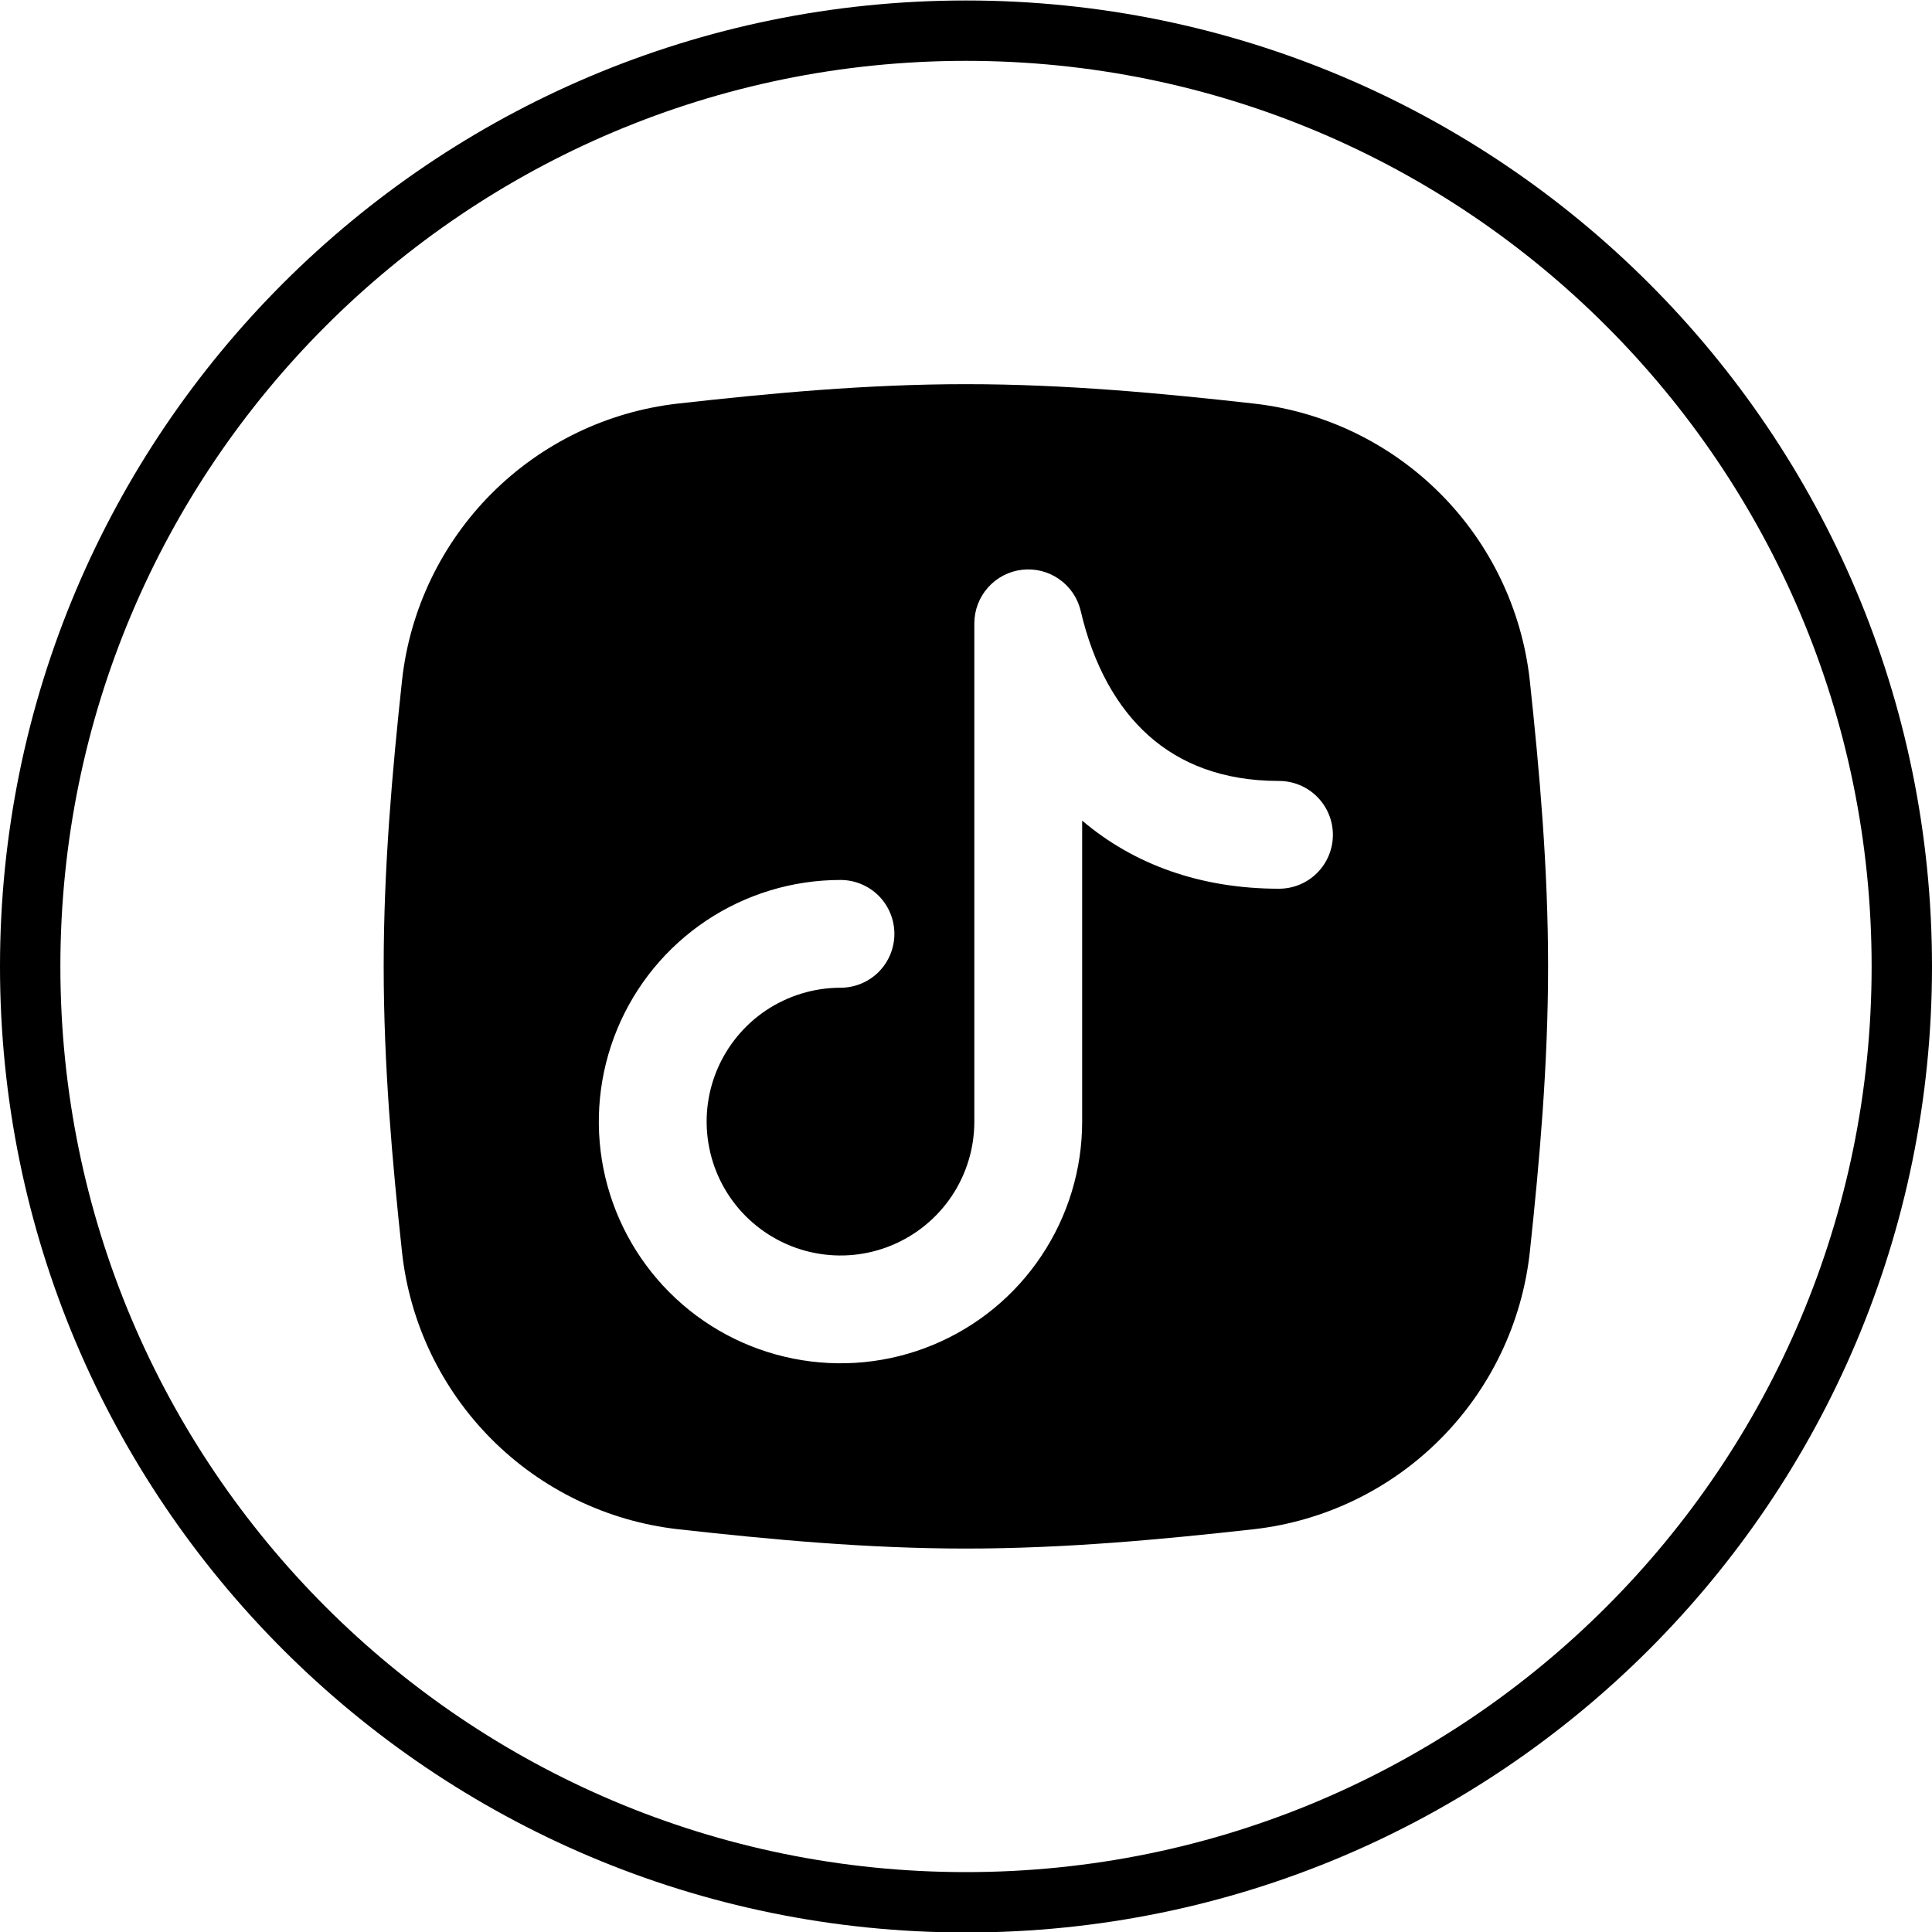 <svg width="32" height="32" viewBox="0 0 32 32" fill="none" xmlns="http://www.w3.org/2000/svg">
<path d="M16 0.508C24.56 0.508 31.5 7.447 31.5 16.008C31.5 24.568 24.56 31.508 16 31.508C7.44 31.508 0.5 24.568 0.5 16.008C0.5 7.447 7.44 0.508 16 0.508Z" stroke="black"/>
<g clip-path="url(#clip0_42001_1385)">
<path fill-rule="evenodd" clip-rule="evenodd" d="M11.223 6.685C12.757 6.513 14.358 6.363 15.998 6.363C17.638 6.363 19.24 6.513 20.774 6.685C21.94 6.818 23.026 7.344 23.855 8.175C24.684 9.006 25.206 10.094 25.337 11.26C25.501 12.788 25.641 14.378 25.641 16.006C25.641 17.635 25.501 19.225 25.337 20.752C25.206 21.918 24.684 23.006 23.855 23.837C23.026 24.669 21.94 25.194 20.774 25.328C19.24 25.499 17.638 25.649 15.998 25.649C14.358 25.649 12.757 25.499 11.223 25.328C10.056 25.194 8.97 24.669 8.141 23.837C7.313 23.006 6.79 21.918 6.66 20.752C6.495 19.225 6.355 17.635 6.355 16.006C6.355 14.378 6.495 12.788 6.66 11.26C6.79 10.094 7.313 9.006 8.141 8.175C8.97 7.344 10.056 6.818 11.223 6.685ZM17.901 10.123C17.852 9.91 17.726 9.721 17.546 9.595C17.367 9.468 17.148 9.412 16.93 9.437C16.712 9.462 16.511 9.566 16.365 9.73C16.219 9.894 16.138 10.105 16.138 10.325V18.578C16.138 19.016 16.008 19.445 15.765 19.809C15.521 20.174 15.175 20.458 14.77 20.626C14.364 20.794 13.919 20.838 13.489 20.752C13.059 20.667 12.664 20.455 12.353 20.145C12.043 19.835 11.832 19.44 11.747 19.01C11.661 18.58 11.705 18.134 11.873 17.729C12.041 17.324 12.325 16.978 12.689 16.734C13.054 16.491 13.483 16.36 13.921 16.36C14.158 16.36 14.385 16.266 14.553 16.099C14.72 15.931 14.814 15.704 14.814 15.468C14.814 15.231 14.72 15.004 14.553 14.836C14.385 14.669 14.158 14.575 13.921 14.575C13.13 14.575 12.356 14.809 11.697 15.249C11.039 15.689 10.526 16.314 10.223 17.046C9.92 17.777 9.841 18.582 9.995 19.358C10.15 20.135 10.531 20.848 11.091 21.408C11.65 21.968 12.364 22.349 13.14 22.503C13.917 22.658 14.722 22.579 15.453 22.276C16.184 21.973 16.81 21.46 17.249 20.801C17.689 20.143 17.924 19.369 17.924 18.578V13.592C18.781 14.32 19.887 14.72 21.184 14.72C21.421 14.72 21.648 14.626 21.815 14.459C21.983 14.291 22.077 14.064 22.077 13.828C22.077 13.591 21.983 13.364 21.815 13.196C21.648 13.029 21.421 12.935 21.184 12.935C20.241 12.935 19.541 12.643 19.026 12.185C18.5 11.716 18.11 11.019 17.901 10.123Z" fill="black"/>
</g>
<defs>
<clipPath id="clip0_42001_1385">
<rect width="20" height="20" fill="white" transform="translate(6 6.008)"/>
</clipPath>
</defs>
</svg>
